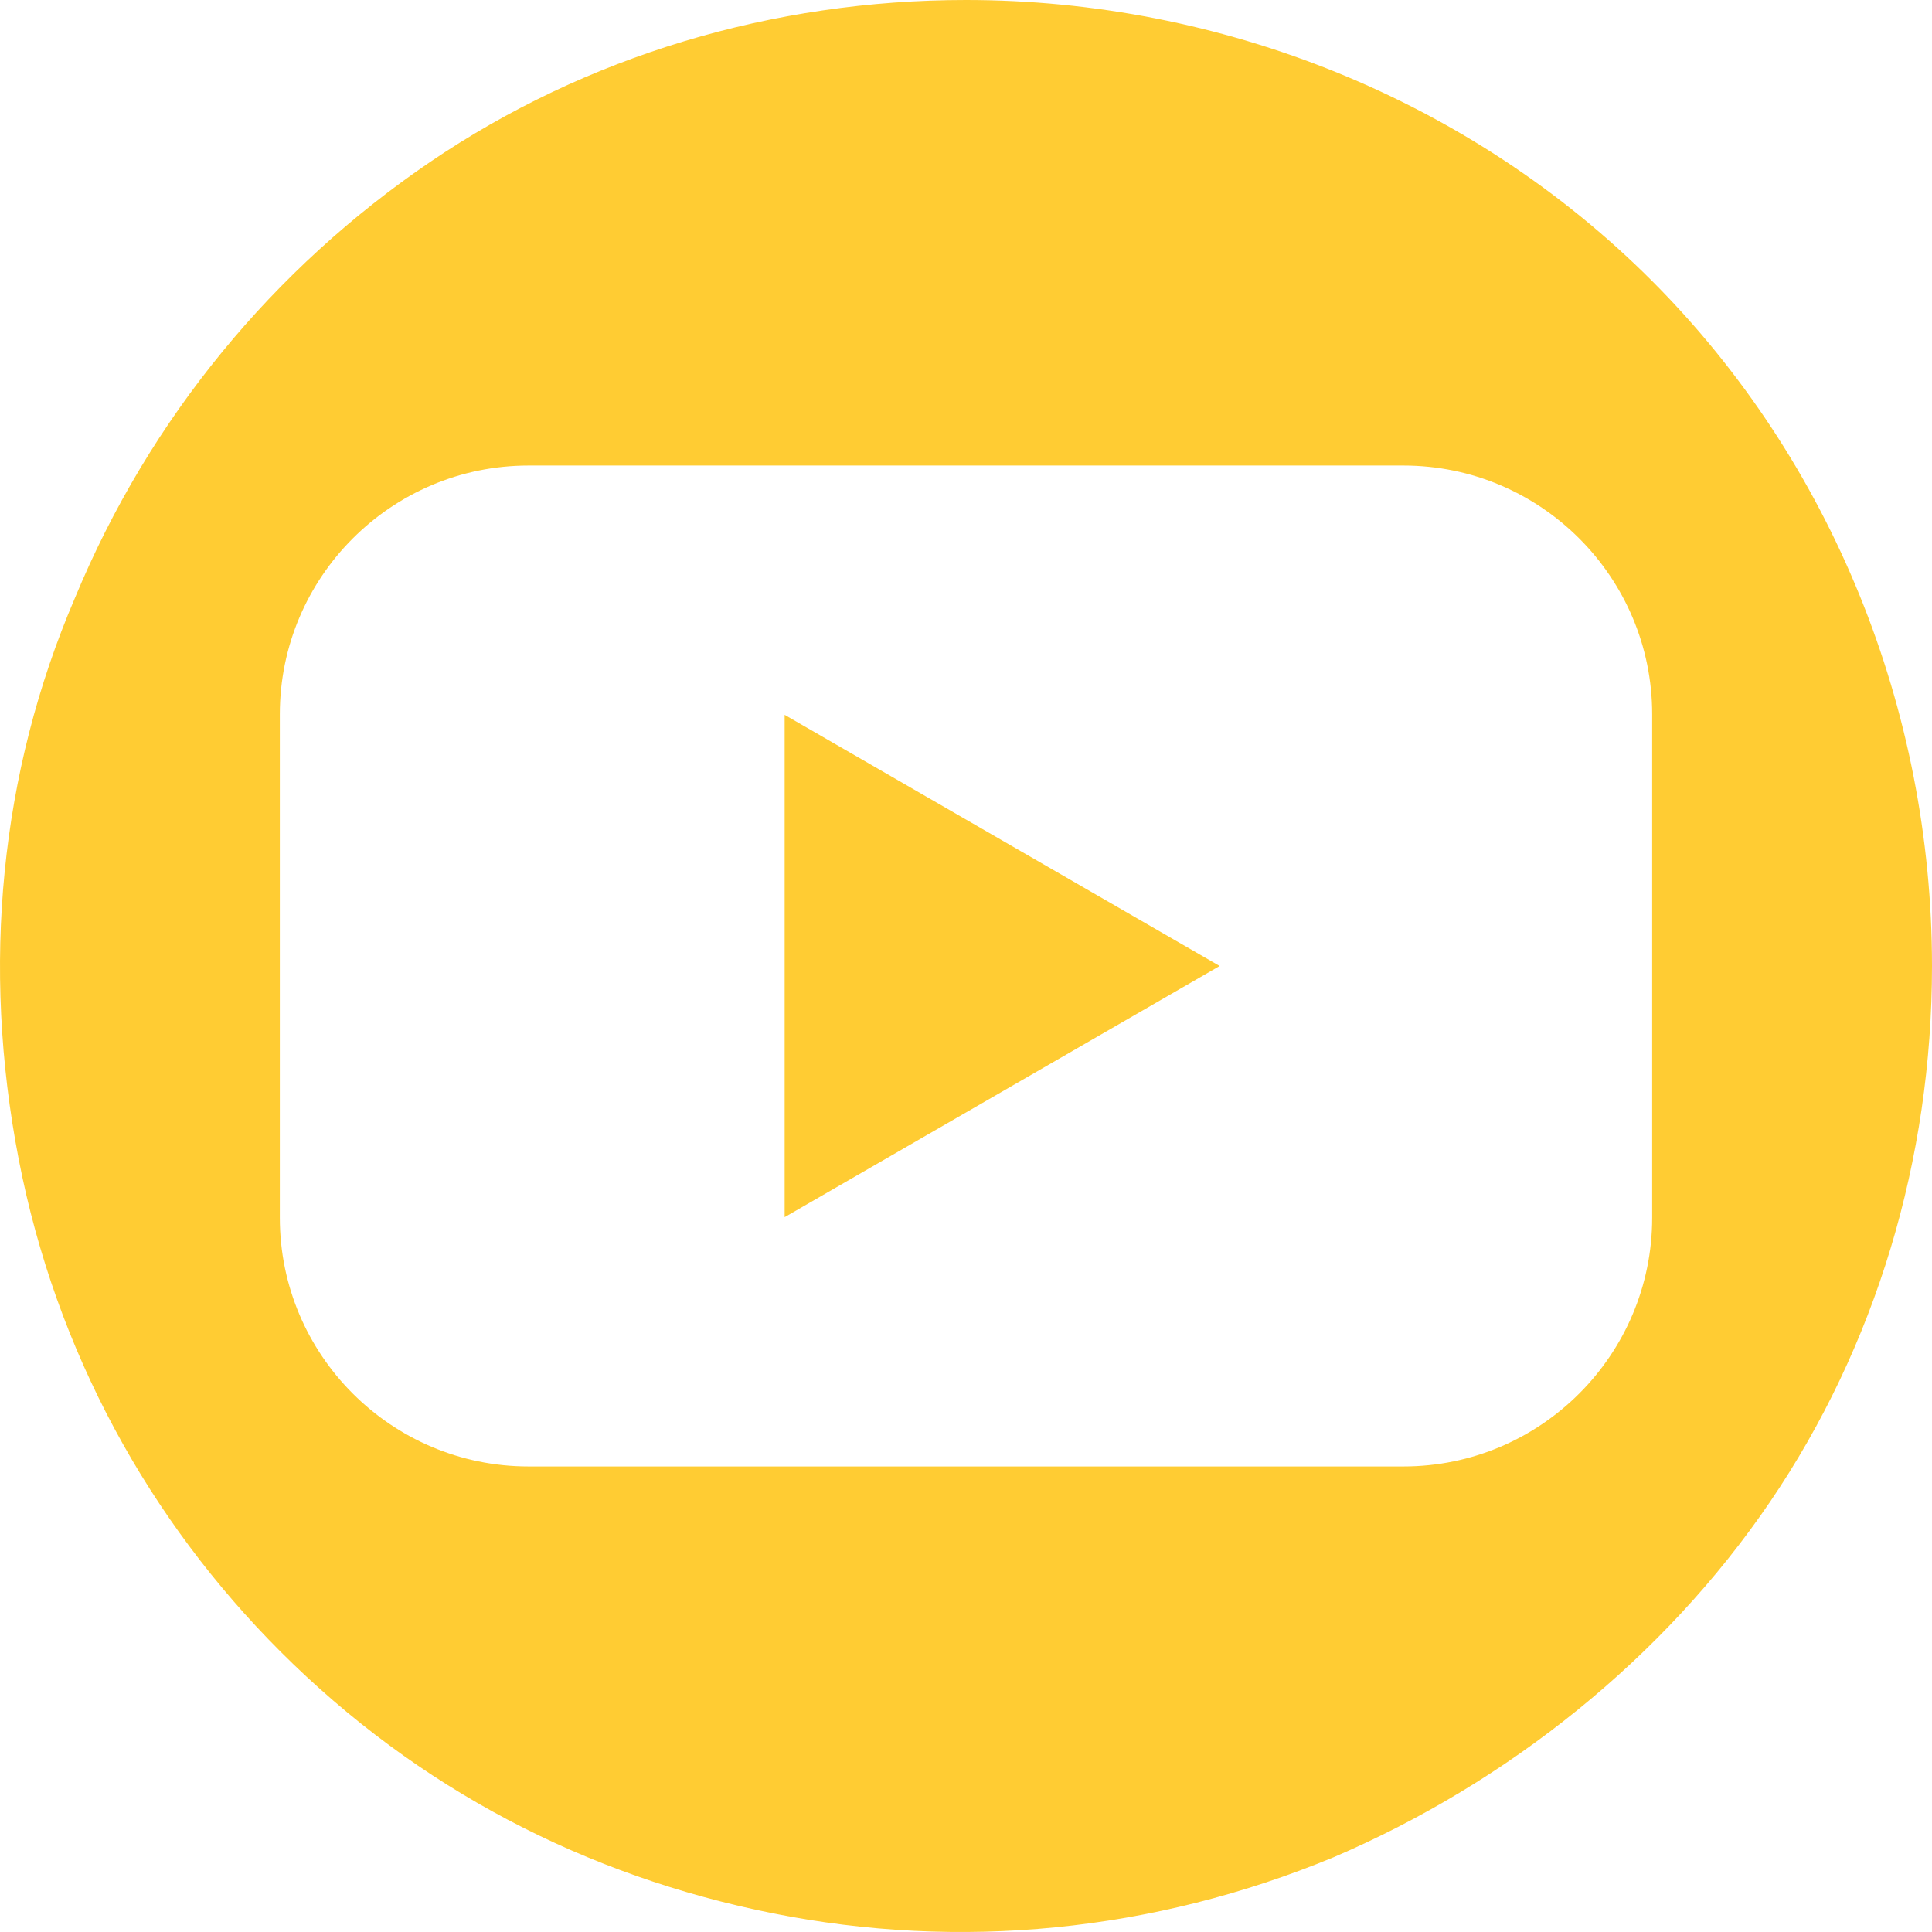 <?xml version="1.0" encoding="UTF-8"?>
<svg xmlns="http://www.w3.org/2000/svg" width="31" height="31" viewBox="0 0 31 31" fill="none">
  <g clip-path="url(#clip0_2430_5)">
    <path d="M12.59 19.53L19.57 15.5L12.59 11.47V19.53Z" fill="#FFCC33"></path>
    <path d="M26.5 4.5C23.6 1.6 19.6 0 15.5 0C12.4 0 9.4 0.9 6.9 2.6C4.4 4.3 2.4 6.7 1.2 9.6C0 12.4 -0.3 15.5 0.3 18.6C0.9 21.7 2.4 24.4 4.5 26.5C6.7 28.7 9.4 30.1 12.4 30.7C15.4 31.3 18.5 31 21.4 29.8C24.2 28.6 26.7 26.6 28.4 24.1C30.1 21.6 31 18.6 31 15.5C31 11.4 29.4 7.4 26.5 4.5ZM26.51 19.54C26.51 21.74 24.72 23.53 22.52 23.53H8.48C6.28 23.53 4.49 21.74 4.49 19.54V11.46C4.49 9.26 6.28 7.47 8.48 7.47H22.52C24.72 7.47 26.51 9.26 26.51 11.46V19.54Z" fill="#FFCC33"></path>
  </g>
  <defs>
    <clipPath id="clip0_2430_5">
      <rect width="31" height="31" fill="white"></rect>
    </clipPath>
  </defs>
</svg>
